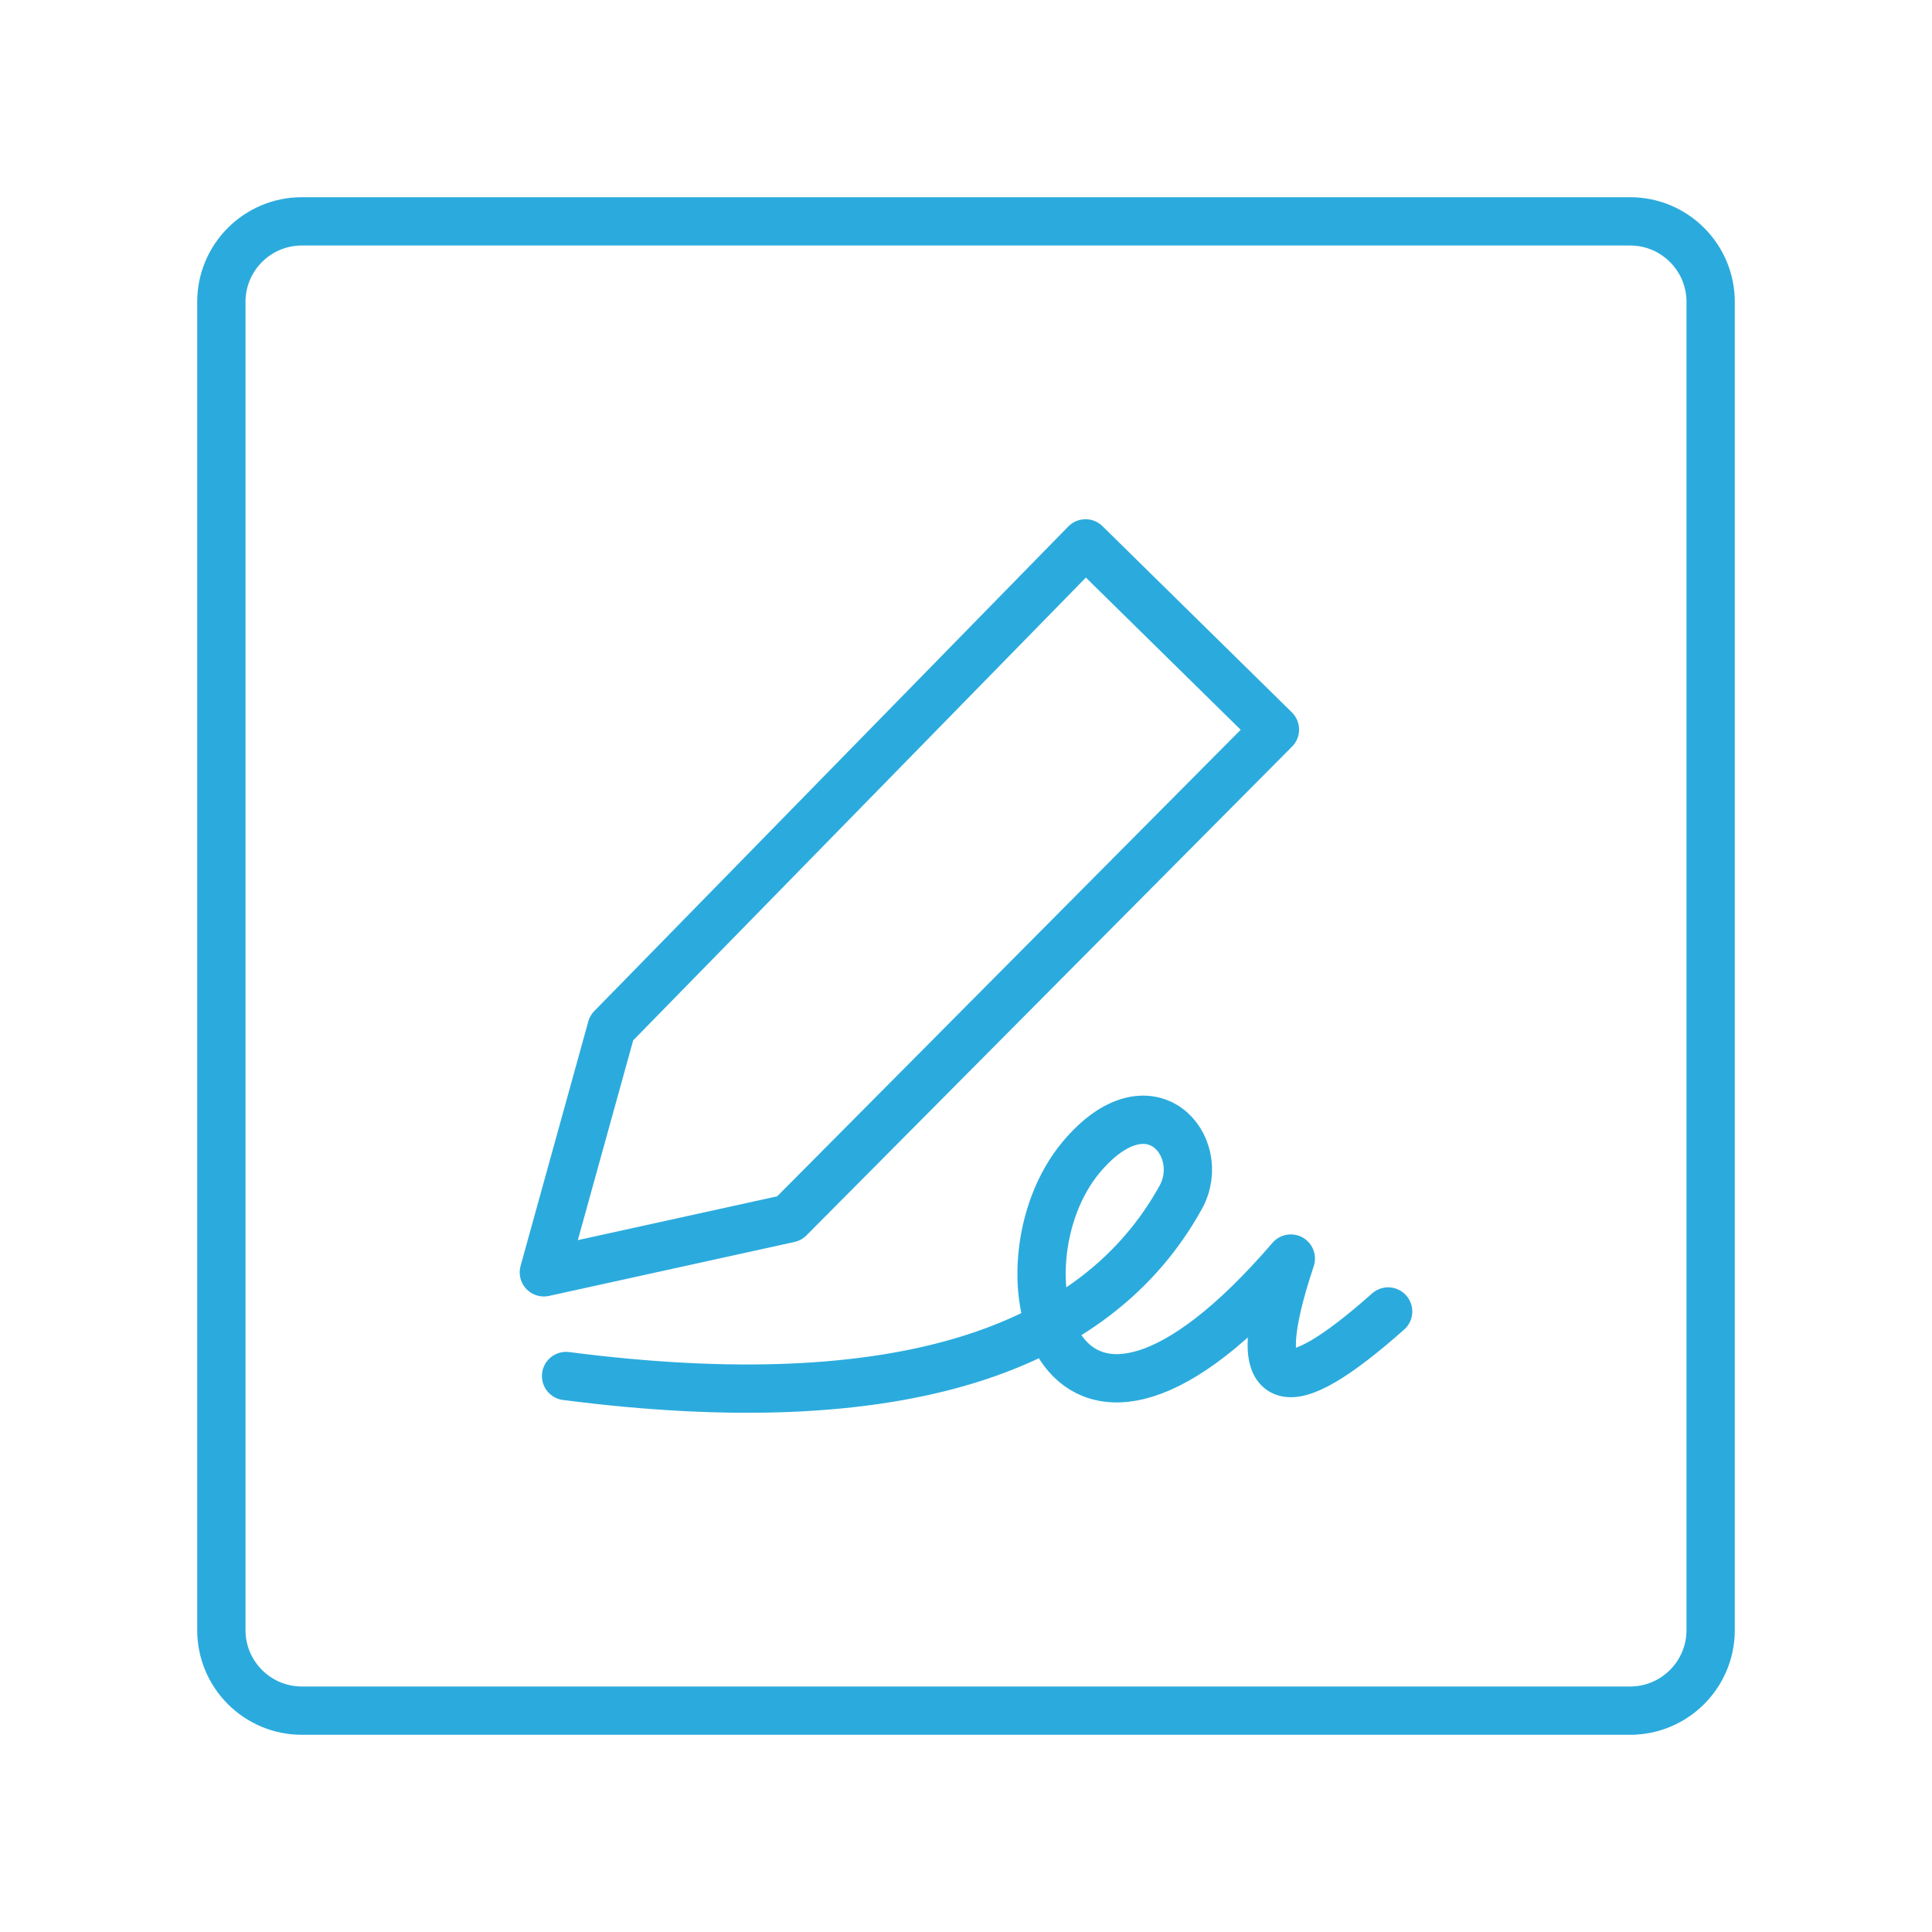 <svg width="40" height="40" viewBox="0 0 40 40" fill="none" xmlns="http://www.w3.org/2000/svg">
    <path d="M33.75 4.583H6.25C5.329 4.583 4.583 5.329 4.583 6.25V33.75C4.583 34.67 5.329 35.417 6.25 35.417H33.75C34.67 35.417 35.417 34.67 35.417 33.75V6.25C35.417 5.329 34.67 4.583 33.75 4.583Z" stroke="#2BABDD" stroke-linecap="round" stroke-linejoin="round"/>
    <path d="M22.475 11.25L26.396 15.105L16.342 25.225L11.26 26.342L12.662 21.282L22.475 11.25Z" stroke="#2BABDD" stroke-linecap="round" stroke-linejoin="round"/>
    <path d="M11.72 28.489C18.619 29.38 22.701 27.951 24.447 24.787C25.025 23.739 23.813 22.259 22.388 23.955C20.491 26.21 21.844 31.725 26.725 26.057C25.762 28.952 26.609 29.045 28.74 27.153" stroke="#2BABDD" stroke-linecap="round" stroke-linejoin="round"/>
</svg>
